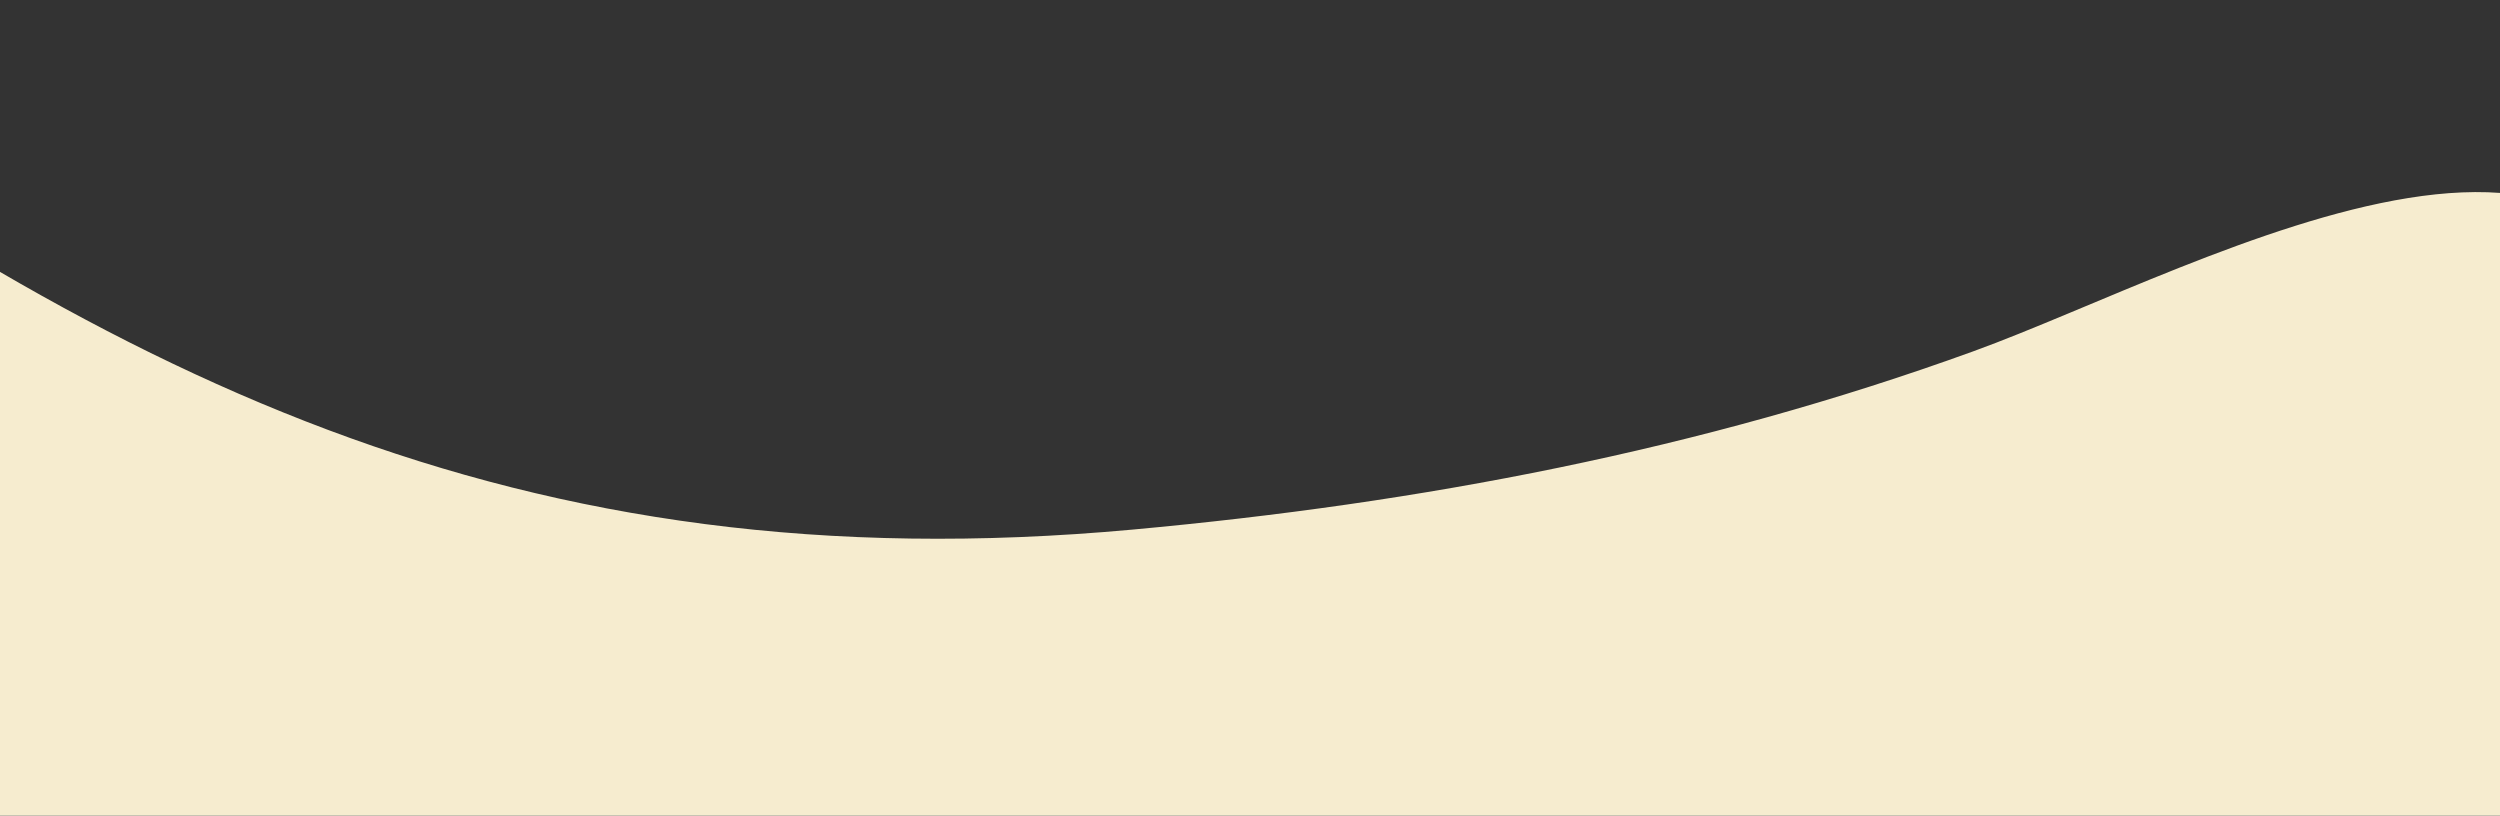 <?xml version="1.0" encoding="UTF-8" standalone="no"?><svg xmlns="http://www.w3.org/2000/svg" xmlns:xlink="http://www.w3.org/1999/xlink" clip-rule="evenodd" fill="#000000" fill-rule="evenodd" height="163.1" preserveAspectRatio="xMidYMid meet" stroke-linejoin="round" stroke-miterlimit="2" version="1" viewBox="0.2 336.9 500.0 163.1" width="500" zoomAndPan="magnify"><rect x="0.2" y="336.9" width="500.0" height="163.1" fill="#333333" stroke="none"/><g><g transform="translate(.2)"><path d="M0 0H500V500H0z" fill="none"/><clipPath id="a"><path d="M0 0H500V500H0z"/></clipPath><g clip-path="url(#a)" id="change1_1"><path d="M-75.258,340.817C21.325,412.323 103.143,454.134 226.578,442.813C284.116,437.535 340.037,426.968 394.614,407.18C441.072,390.335 532.707,336.939 537.682,422.972C538.258,432.922 536.922,442.497 535.098,452.284C532.222,467.713 526.402,482.59 520.617,497.118C508.679,527.101 -76.917,551.581 -134.715,519.228" fill="#f6eccf"/></g></g></g></svg>